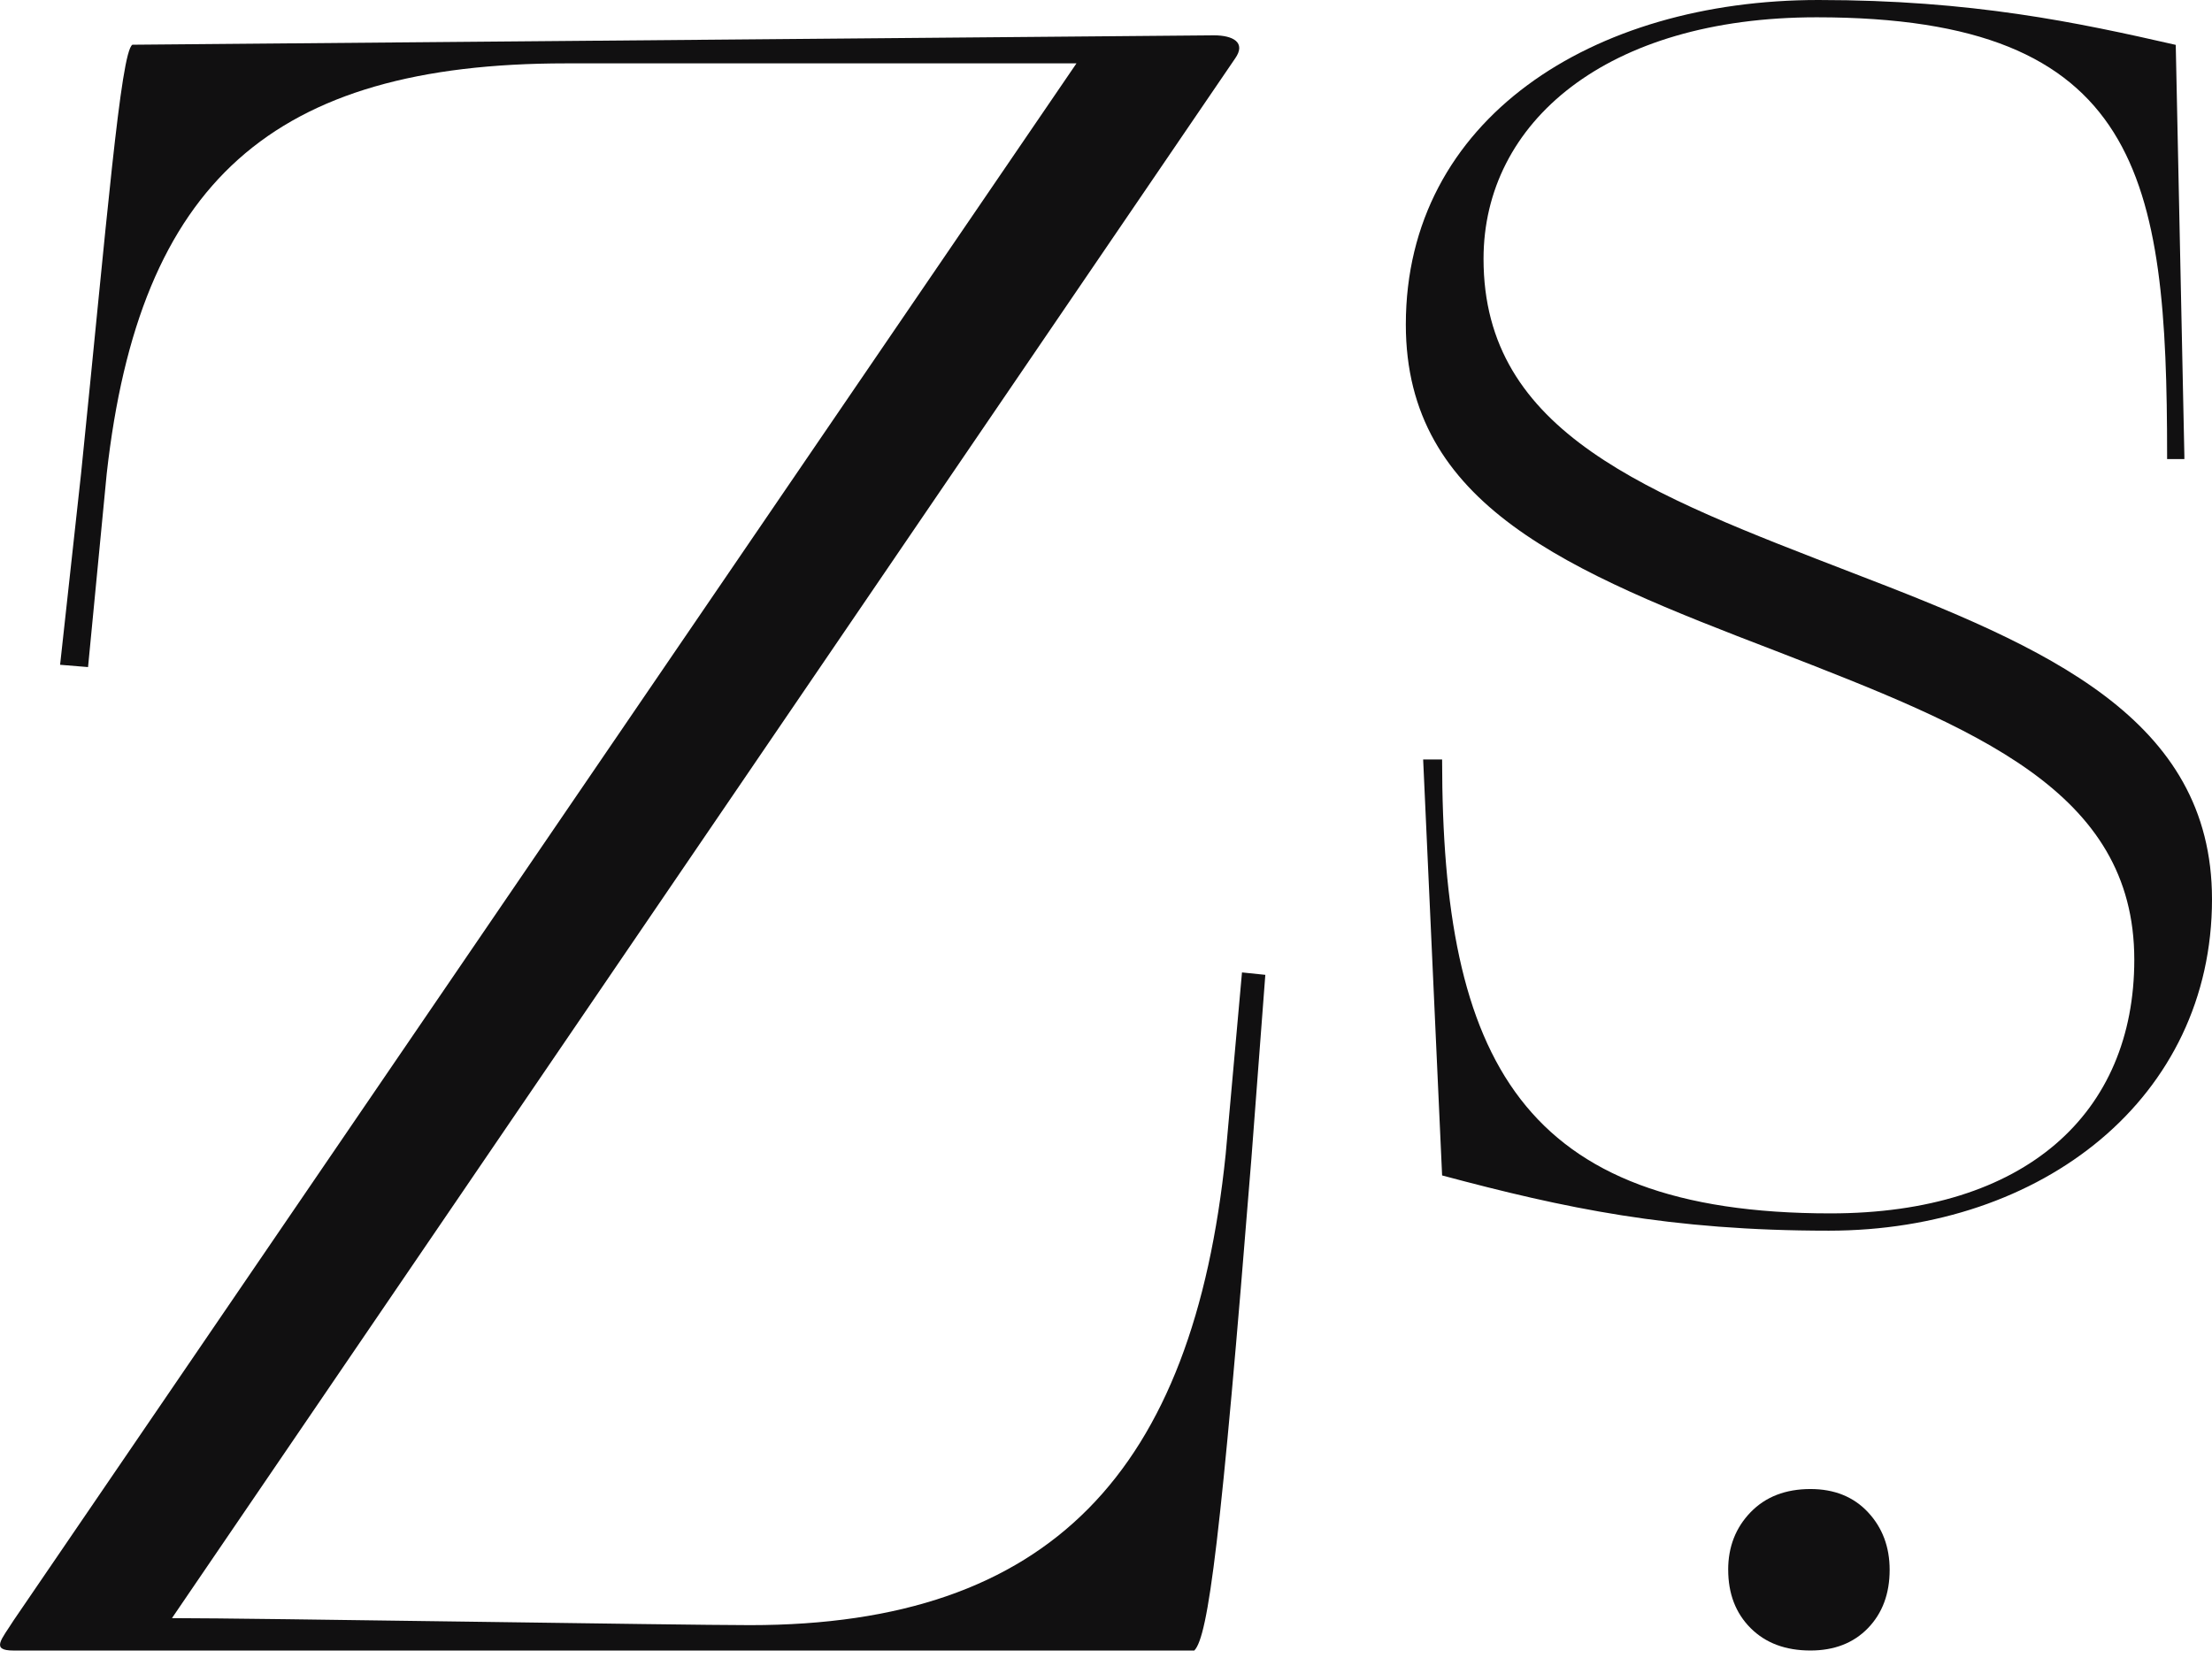<?xml version="1.0" encoding="UTF-8"?>
<svg data-bbox="0.001 0 76.999 57.458" xmlns="http://www.w3.org/2000/svg" viewBox="0 0 77 58" height="58" width="77" data-type="color">
    <g>
        <path fill="#111011" d="m44.046 33.936-.486 6.41c-1.056 13.228-1.5 16.626-1.987 17.112H.47c-.812 0-.407-.395 0-1.044L37.472 2.206h-17.77c-10.225 0-14.851 4.137-15.987 14.28l-.65 6.736-.973-.08.73-6.656C3.716 7.724 4.202 1.8 4.609 1.557L42.26 1.23c.65 0 1.135.243.73.812L5.986 56.33c2.922 0 17.691.244 20.124.244 10.47 0 15.42-5.357 16.556-16.393l.568-6.329z" data-color="1"/>
        <path fill="#111011" d="M77 31.304c0 6.91-5.89 11.538-13.34 11.538-5.528 0-9.193-.782-13.46-1.923l-.66-14.48h.66c0 10.453 2.765 15.801 13.52 15.801 6.79 0 10.575-3.484 10.575-8.832 0-5.888-5.528-8.052-12.498-10.755-7.211-2.765-12.86-5.048-12.86-11.356C48.938 4.145 55.429 0 63.3 0c5.348 0 9.014.781 12.438 1.562l.3 14.3v.12h-.601v-.12c0-9.674-.9-15.26-12.197-15.26-7.33 0-11.598 3.663-11.598 8.41 0 6.069 5.708 8.172 12.86 10.936C71.23 22.53 76.999 24.995 77 31.304" data-color="1"/>
        <path fill="#111011" d="M60.158 54.647q0-1.197.781-2.004.78-.806 2.082-.807 1.249 0 2.004.807.753.807.754 2.004 0 1.249-.754 2.03-.755.78-2.004.78-1.302 0-2.082-.78-.78-.781-.78-2.03" data-color="1"/>
    </g>
</svg>
